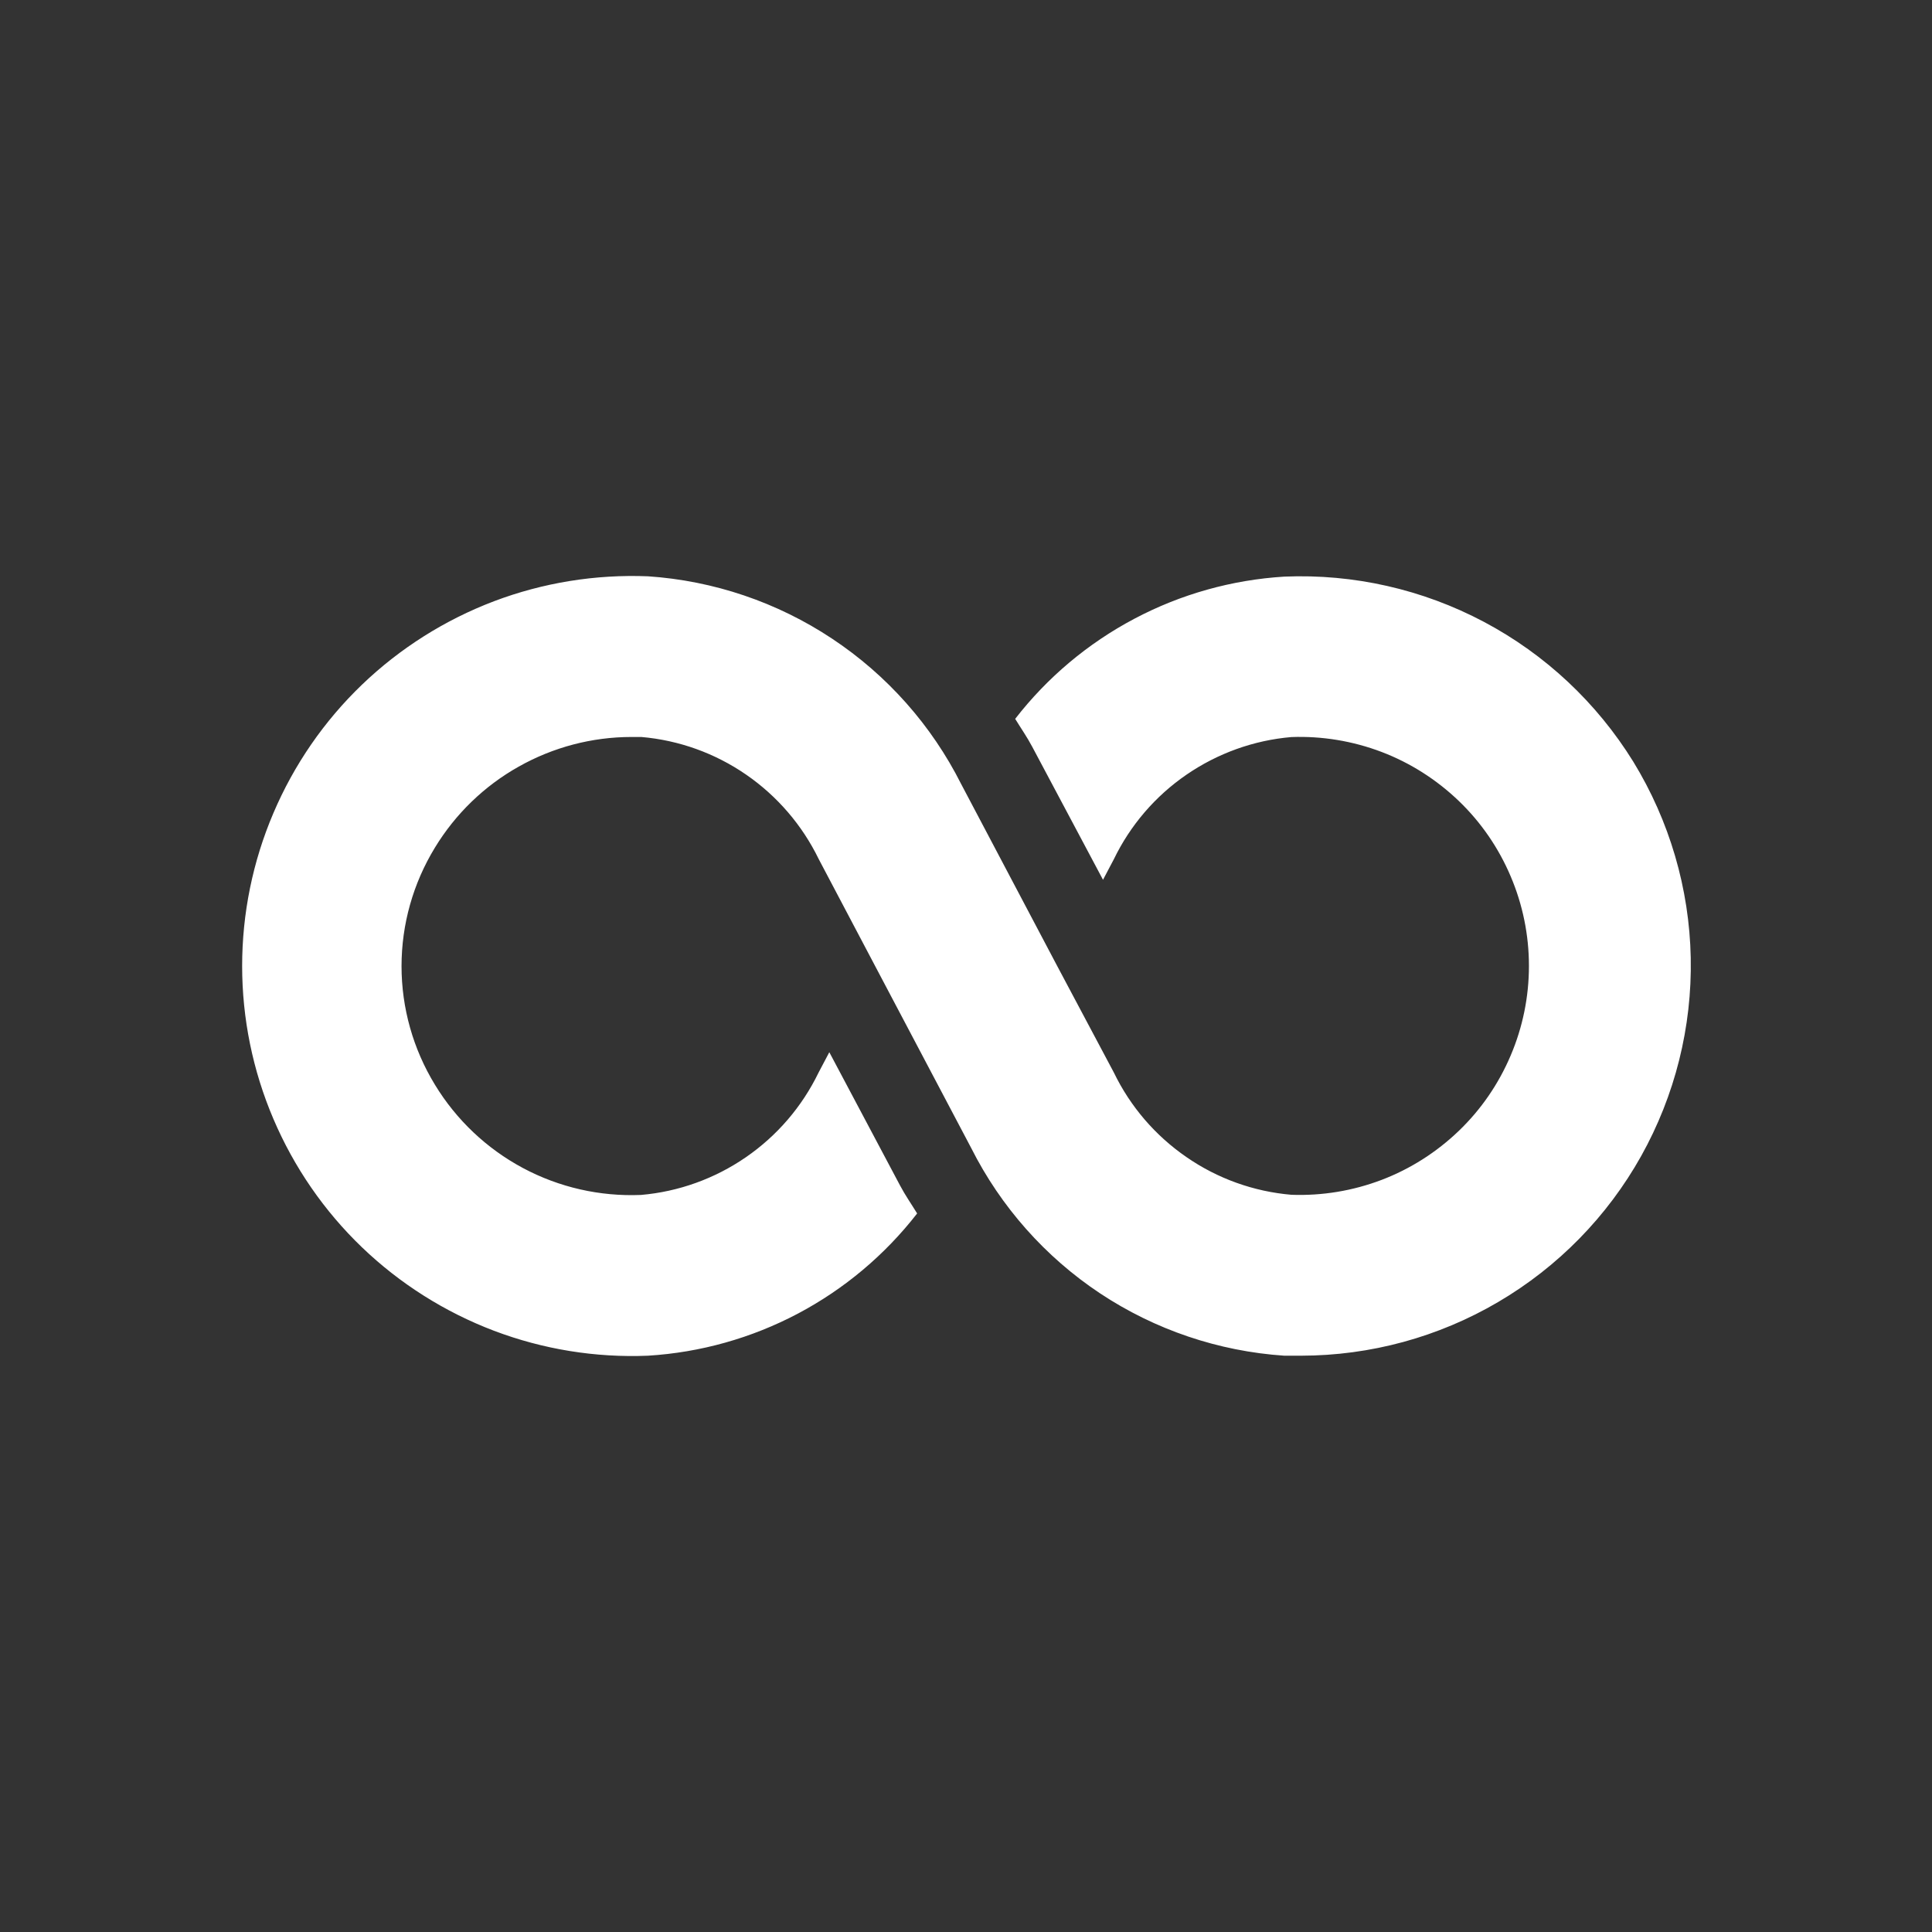 <svg width="24" height="24" viewBox="0 0 24 24" fill="none" xmlns="http://www.w3.org/2000/svg">
<rect x="0" y="0" width="24" height="24" fill="#333333" stroke="none"/>
<path d="M20.29 9.463C19.836 8.729 19.196 8.129 18.434 7.725C17.672 7.321 16.816 7.127 15.954 7.163C15.303 7.203 14.668 7.381 14.092 7.686C13.515 7.991 13.01 8.415 12.611 8.93C12.682 9.046 12.759 9.156 12.823 9.277L13.702 10.929L13.836 10.675C14.04 10.252 14.351 9.89 14.738 9.624C15.125 9.358 15.574 9.196 16.042 9.156C16.424 9.142 16.805 9.205 17.163 9.341C17.52 9.477 17.846 9.685 18.122 9.95C18.398 10.215 18.617 10.534 18.766 10.886C18.916 11.238 18.993 11.616 18.993 11.999C18.993 12.382 18.916 12.76 18.766 13.112C18.617 13.464 18.398 13.783 18.122 14.048C17.846 14.313 17.52 14.521 17.163 14.657C16.805 14.793 16.424 14.856 16.042 14.842C15.574 14.802 15.125 14.641 14.739 14.374C14.352 14.108 14.041 13.746 13.837 13.324L13.133 12L11.94 9.74C11.572 9.009 11.019 8.386 10.337 7.934C9.655 7.481 8.866 7.214 8.05 7.159C7.397 7.133 6.746 7.238 6.136 7.469C5.526 7.701 4.968 8.053 4.497 8.505C4.026 8.957 3.652 9.5 3.396 10.101C3.14 10.701 3.008 11.347 3.008 12C3.008 12.653 3.14 13.299 3.396 13.899C3.652 14.5 4.026 15.043 4.497 15.495C4.968 15.947 5.526 16.299 6.136 16.531C6.746 16.762 7.397 16.868 8.05 16.841C8.7 16.801 9.335 16.623 9.912 16.318C10.488 16.013 10.993 15.589 11.393 15.074C11.322 14.958 11.245 14.848 11.181 14.727L10.302 13.071L10.168 13.325C9.963 13.748 9.652 14.11 9.265 14.376C8.879 14.642 8.429 14.804 7.962 14.844C7.452 14.865 6.945 14.75 6.495 14.509C6.045 14.268 5.668 13.911 5.403 13.475C5.132 13.031 4.988 12.522 4.988 12.002C4.988 11.482 5.132 10.973 5.403 10.529C5.658 10.11 6.016 9.763 6.444 9.523C6.872 9.282 7.354 9.155 7.845 9.155H7.966C8.433 9.195 8.882 9.356 9.269 9.623C9.655 9.889 9.966 10.251 10.171 10.673L10.871 12L12.064 14.26C12.432 14.991 12.984 15.614 13.666 16.067C14.348 16.519 15.137 16.786 15.954 16.841H16.163C17.024 16.84 17.869 16.61 18.611 16.174C19.354 15.738 19.967 15.112 20.387 14.361C20.807 13.609 21.02 12.759 21.003 11.899C20.986 11.038 20.739 10.197 20.29 9.463Z" fill="white"/>
</svg>

